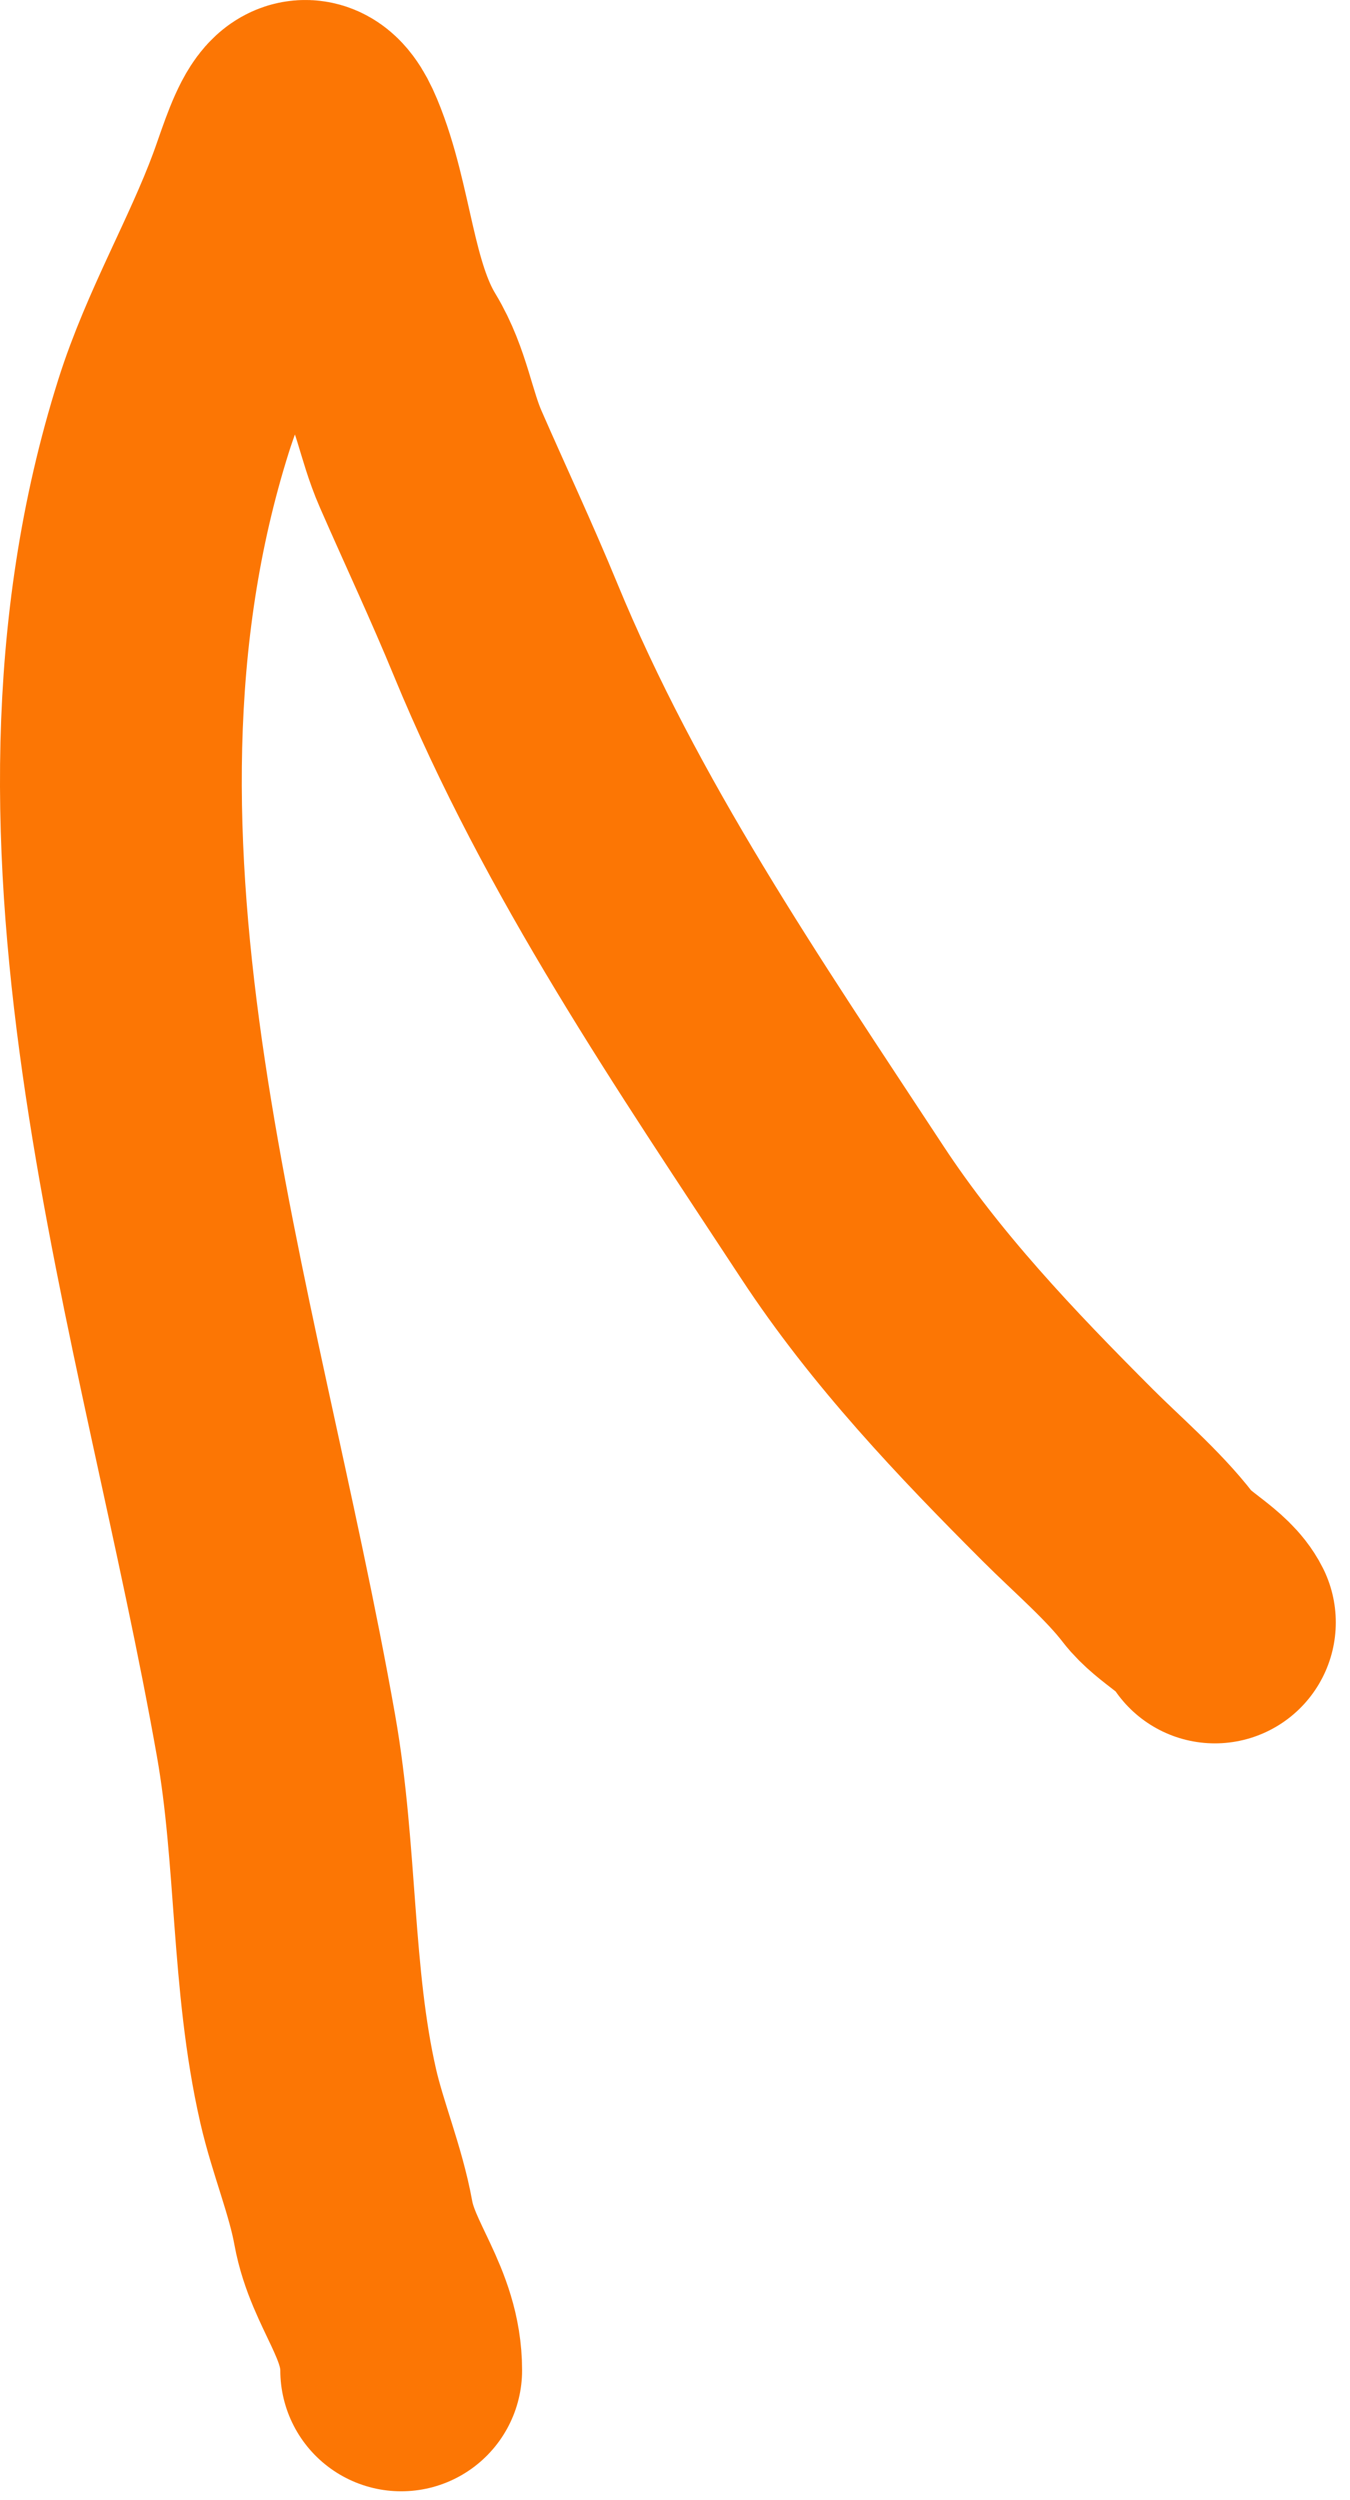 <?xml version="1.0" encoding="UTF-8"?> <svg xmlns="http://www.w3.org/2000/svg" fill="none" height="124" viewBox="0 0 67 124" width="67"> <path d="m19.911 117.572c0-2.863-1.899-4.692-2.374-7.304-.386-2.125-1.266-4.205-1.748-6.314-1.322-5.781-1.046-11.947-2.087-17.844-3.747-21.232-11.87-44.001-5.087-65.481 1.197-3.789 3.242-7.243 4.618-10.957.781-2.11 1.648-5.51 2.922-2.452 1.366 3.278 1.447 7.405 3.287 10.435.988 1.627 1.184 3.406 1.931 5.113 1.229 2.809 2.537 5.59 3.704 8.426 4.289 10.416 10.57 19.569 16.722 28.932 3.159 4.807 7.142 8.994 11.192 13.044 1.453 1.453 3.249 2.982 4.487 4.591.78 1.014 2.3 1.679 2.817 2.713" stroke="#fc7604" stroke-linecap="round" stroke-width="12"></path> </svg> 
